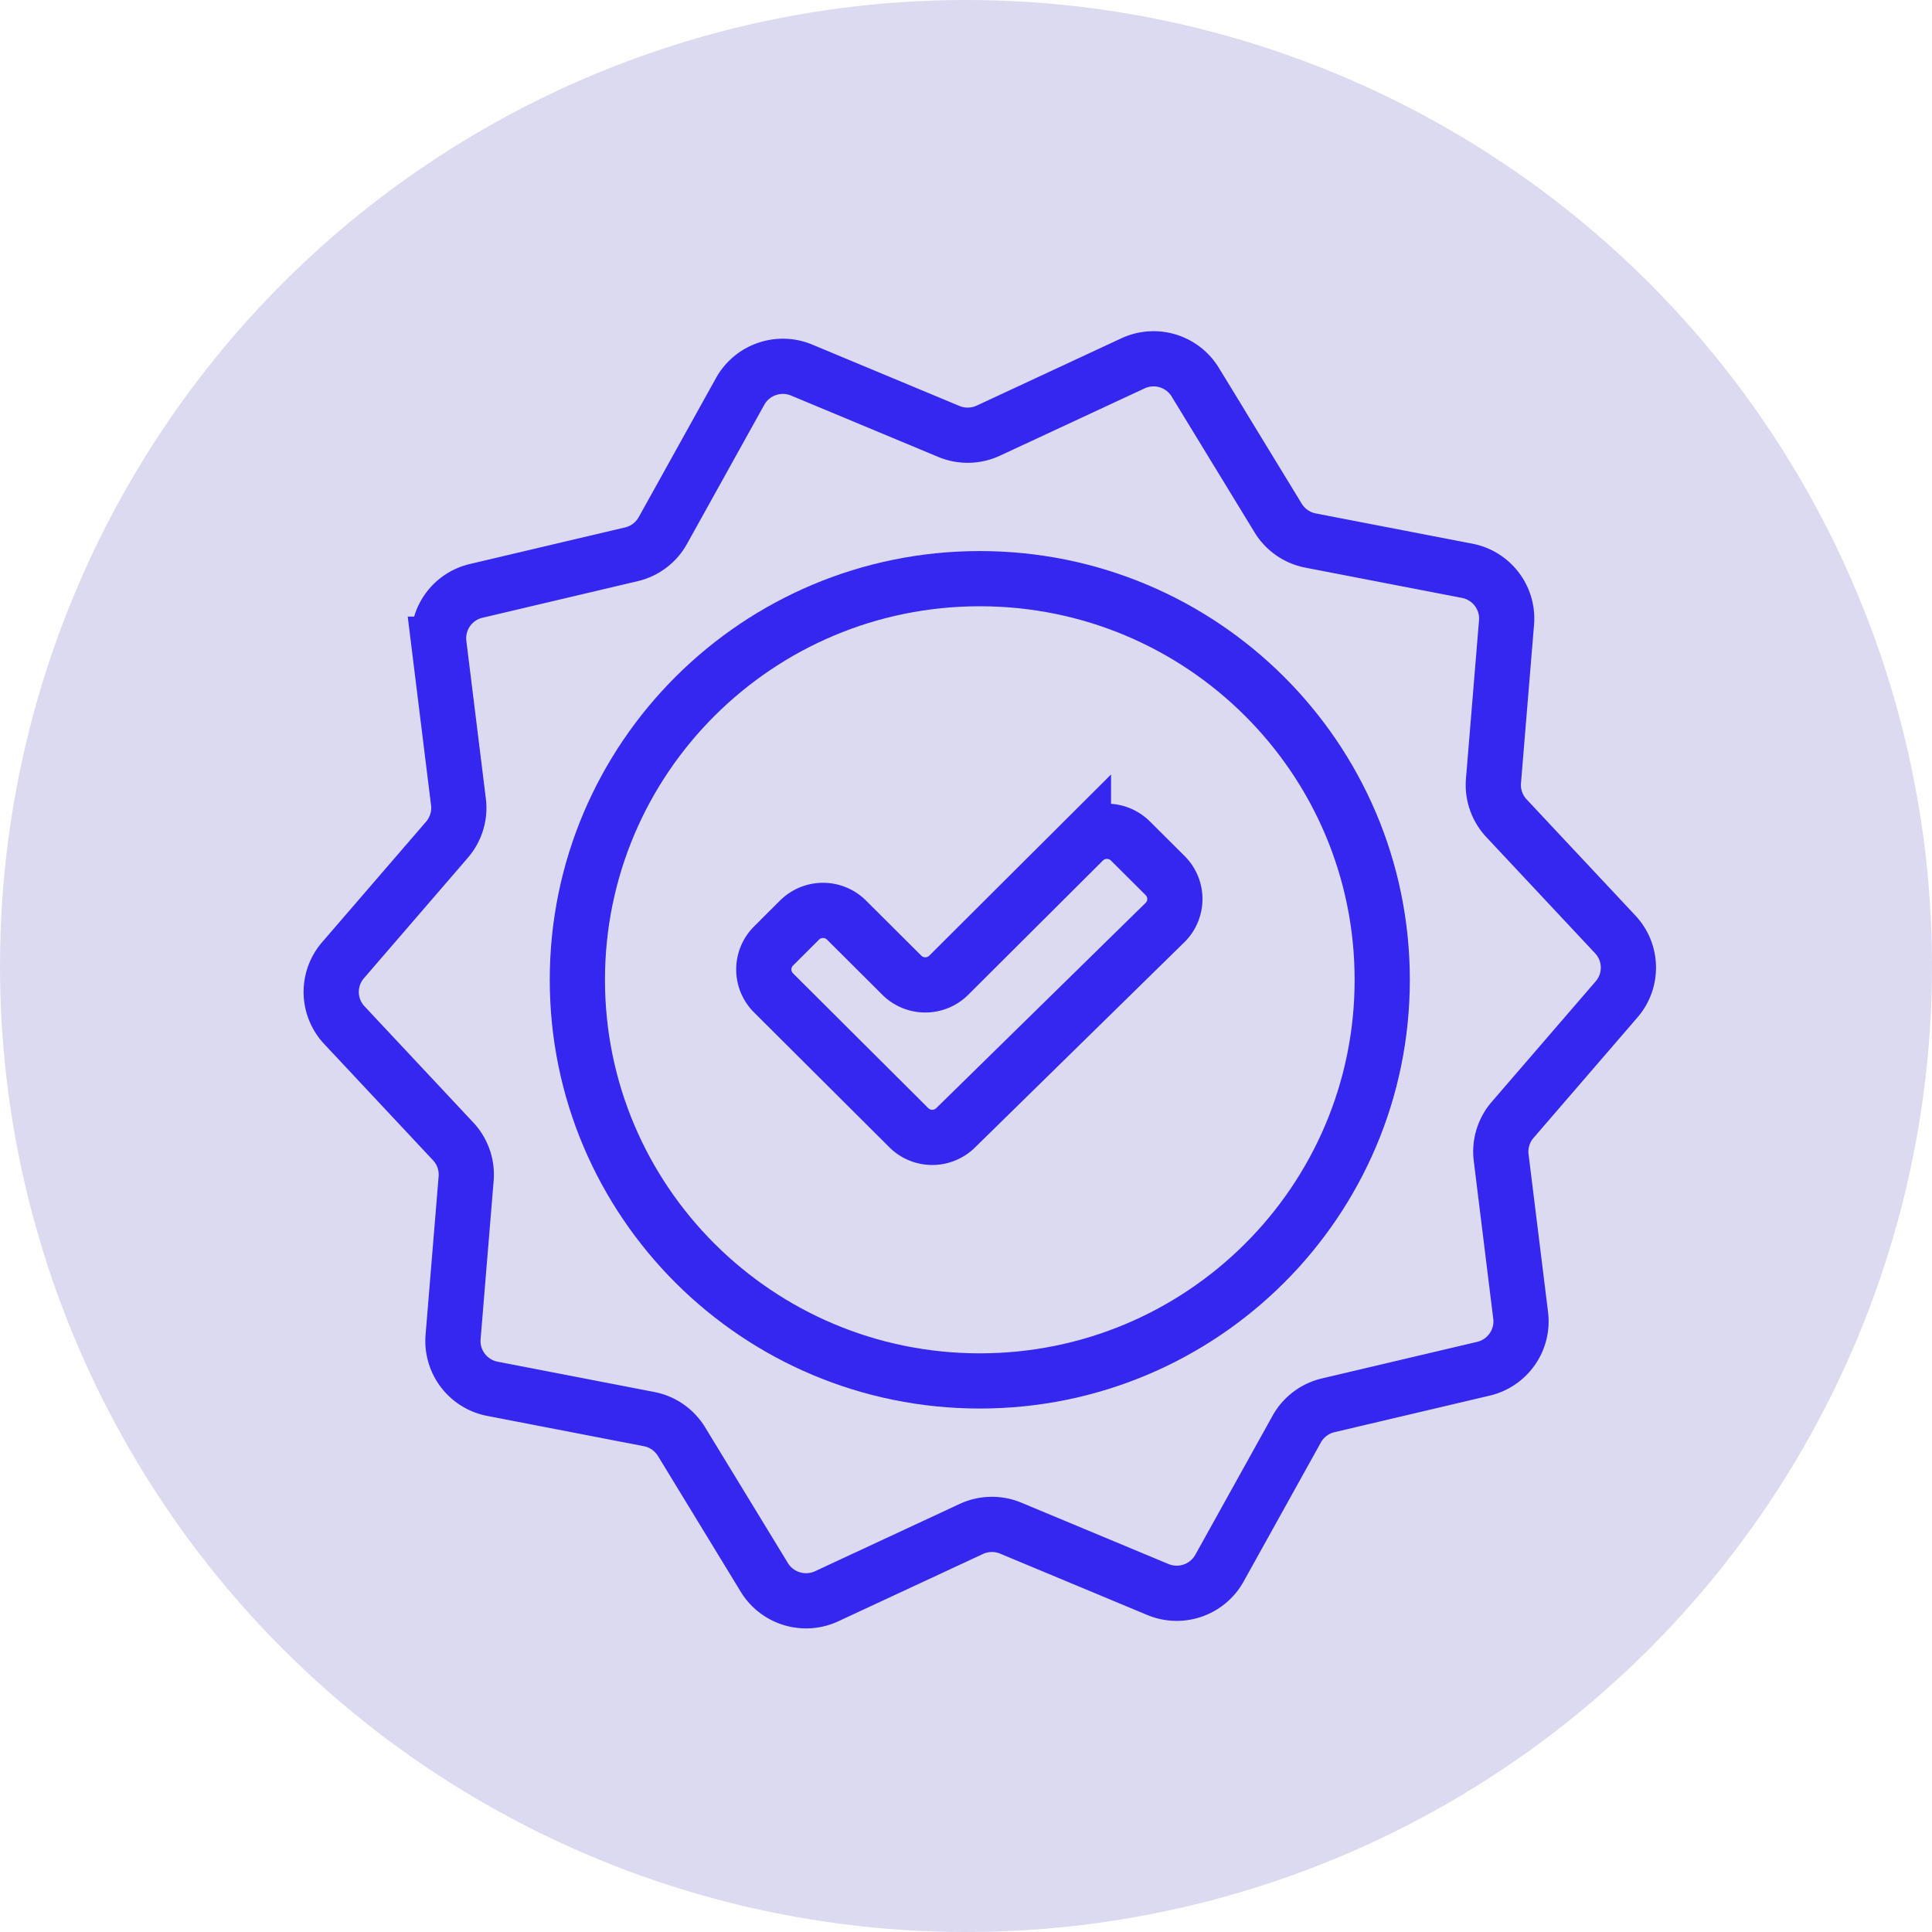 <svg width="70" height="70" viewBox="0 0 70 70" xmlns="http://www.w3.org/2000/svg">
    <g fill="none" fill-rule="evenodd">
        <circle fill="#DBDAF1" cx="35" cy="35" r="35"/>
        <g stroke="#3526F0" stroke-width="2">
            <path d="m43.306 13.847 3.004 4.923c.259.424.685.72 1.174.815l5.674 1.096c.886.171 1.5.979 1.426 1.875l-.473 5.742c-.04.495.13.984.47 1.347l3.944 4.212c.615.657.636 1.67.047 2.352l-3.768 4.368a1.758 1.758 0 0 0-.414 1.365l.706 5.718c.11.893-.47 1.724-1.348 1.932l-5.625 1.325a1.771 1.771 0 0 0-1.14.861l-2.8 5.04a1.772 1.772 0 0 1-2.23.773l-5.332-2.223c-.46-.191-.98-.18-1.43.03l-5.238 2.437c-.817.38-1.79.086-2.26-.682l-3.002-4.923a1.77 1.77 0 0 0-1.175-.814l-5.674-1.097a1.764 1.764 0 0 1-1.426-1.875l.473-5.742a1.76 1.76 0 0 0-.47-1.347l-3.943-4.212a1.758 1.758 0 0 1-.048-2.352l3.768-4.368c.325-.377.476-.872.415-1.365l-.707-5.718a1.764 1.764 0 0 1 1.348-1.931l5.625-1.326a1.767 1.767 0 0 0 1.14-.862l2.8-5.04a1.772 1.772 0 0 1 2.23-.772l5.332 2.223c.46.192.98.18 1.43-.029l5.238-2.437a1.771 1.771 0 0 1 2.26.681z"/>
            <path d="M50.081 35.5c0 8.027-6.528 14.534-14.581 14.534S20.919 43.527 20.919 35.5c0-8.027 6.528-14.534 14.581-14.534S50.081 27.473 50.081 35.5z"/>
            <path d="m32.927 40.858-4.901-4.885a1.197 1.197 0 0 1 0-1.696l.942-.94a1.207 1.207 0 0 1 1.703 0l2.003 1.996c.47.469 1.232.469 1.702 0l4.879-4.863a1.206 1.206 0 0 1 1.701 0l1.259 1.254c.473.472.47 1.236-.007 1.704l-7.586 7.437a1.206 1.206 0 0 1-1.695-.007z"/>
        </g>
    </g>
</svg>
